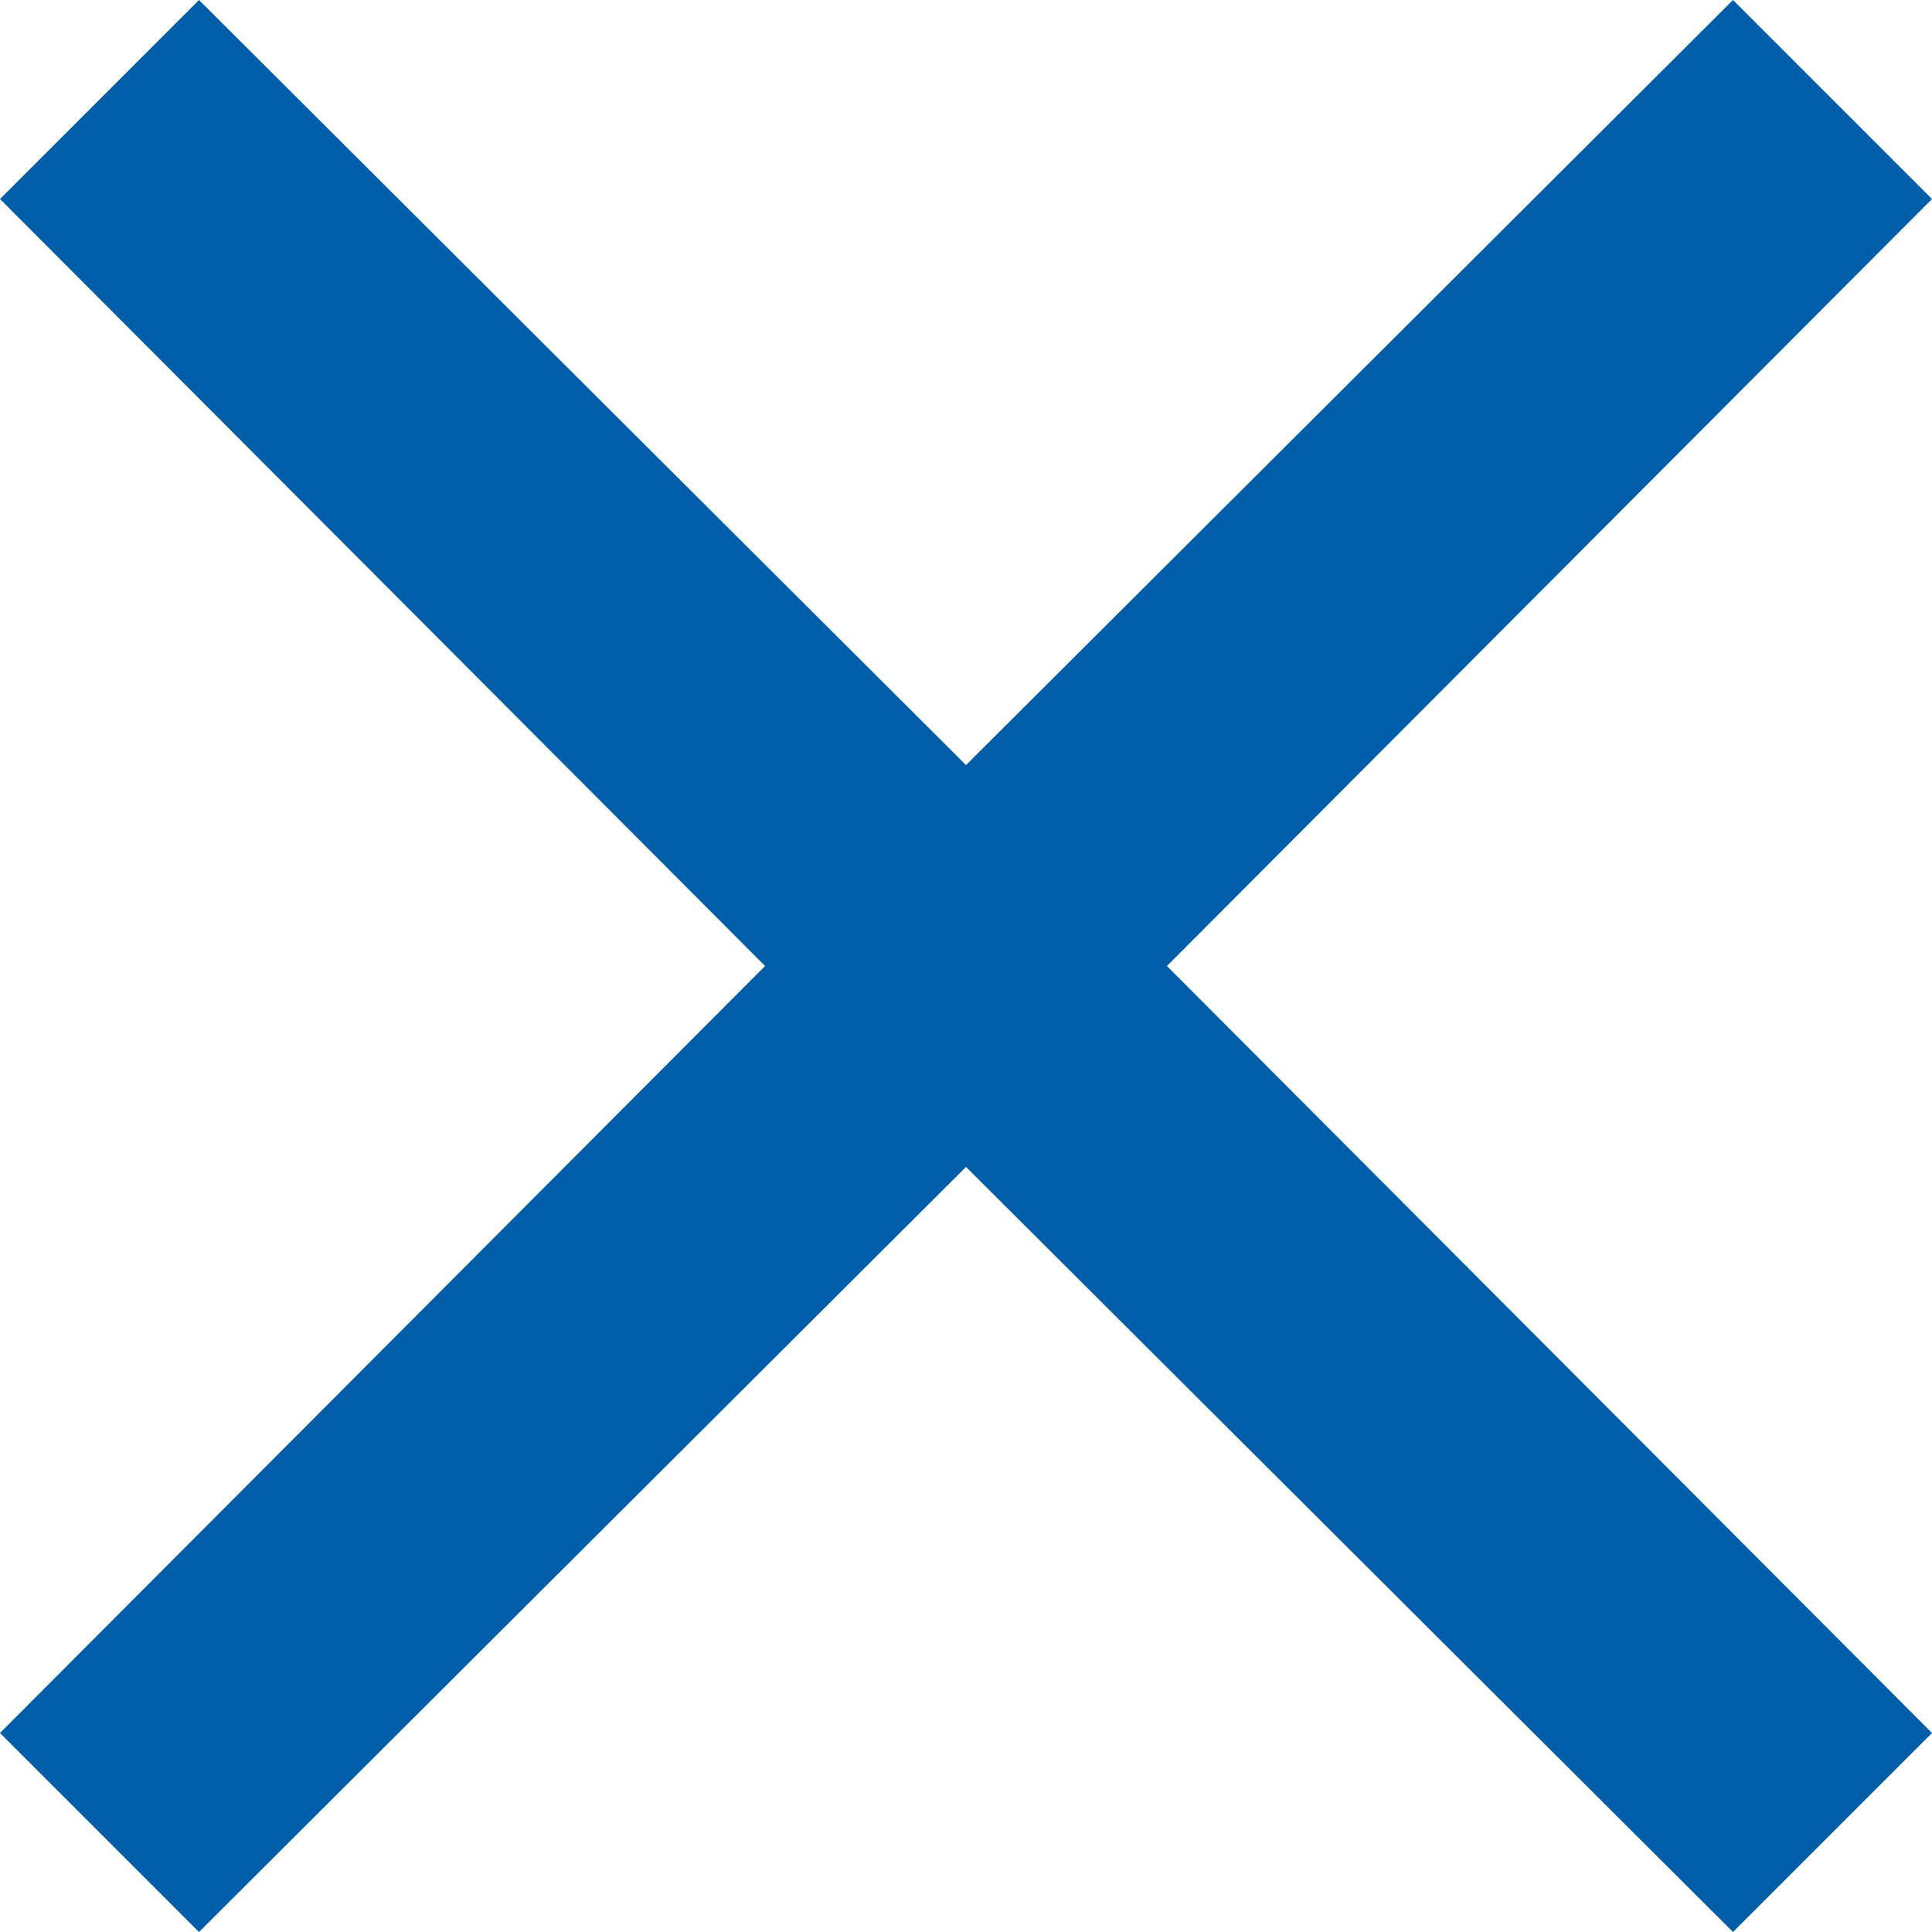 <svg height="100" width="100" xml:space="preserve" xmlns="http://www.w3.org/2000/svg"><path fill="#005EA8" d="M89.7 0 50 39.6 10.3 0 0 10.3 39.6 50 0 89.7 10.3 100 50 60.4 89.7 100 100 89.7 60.4 50 100 10.3z"/></svg>